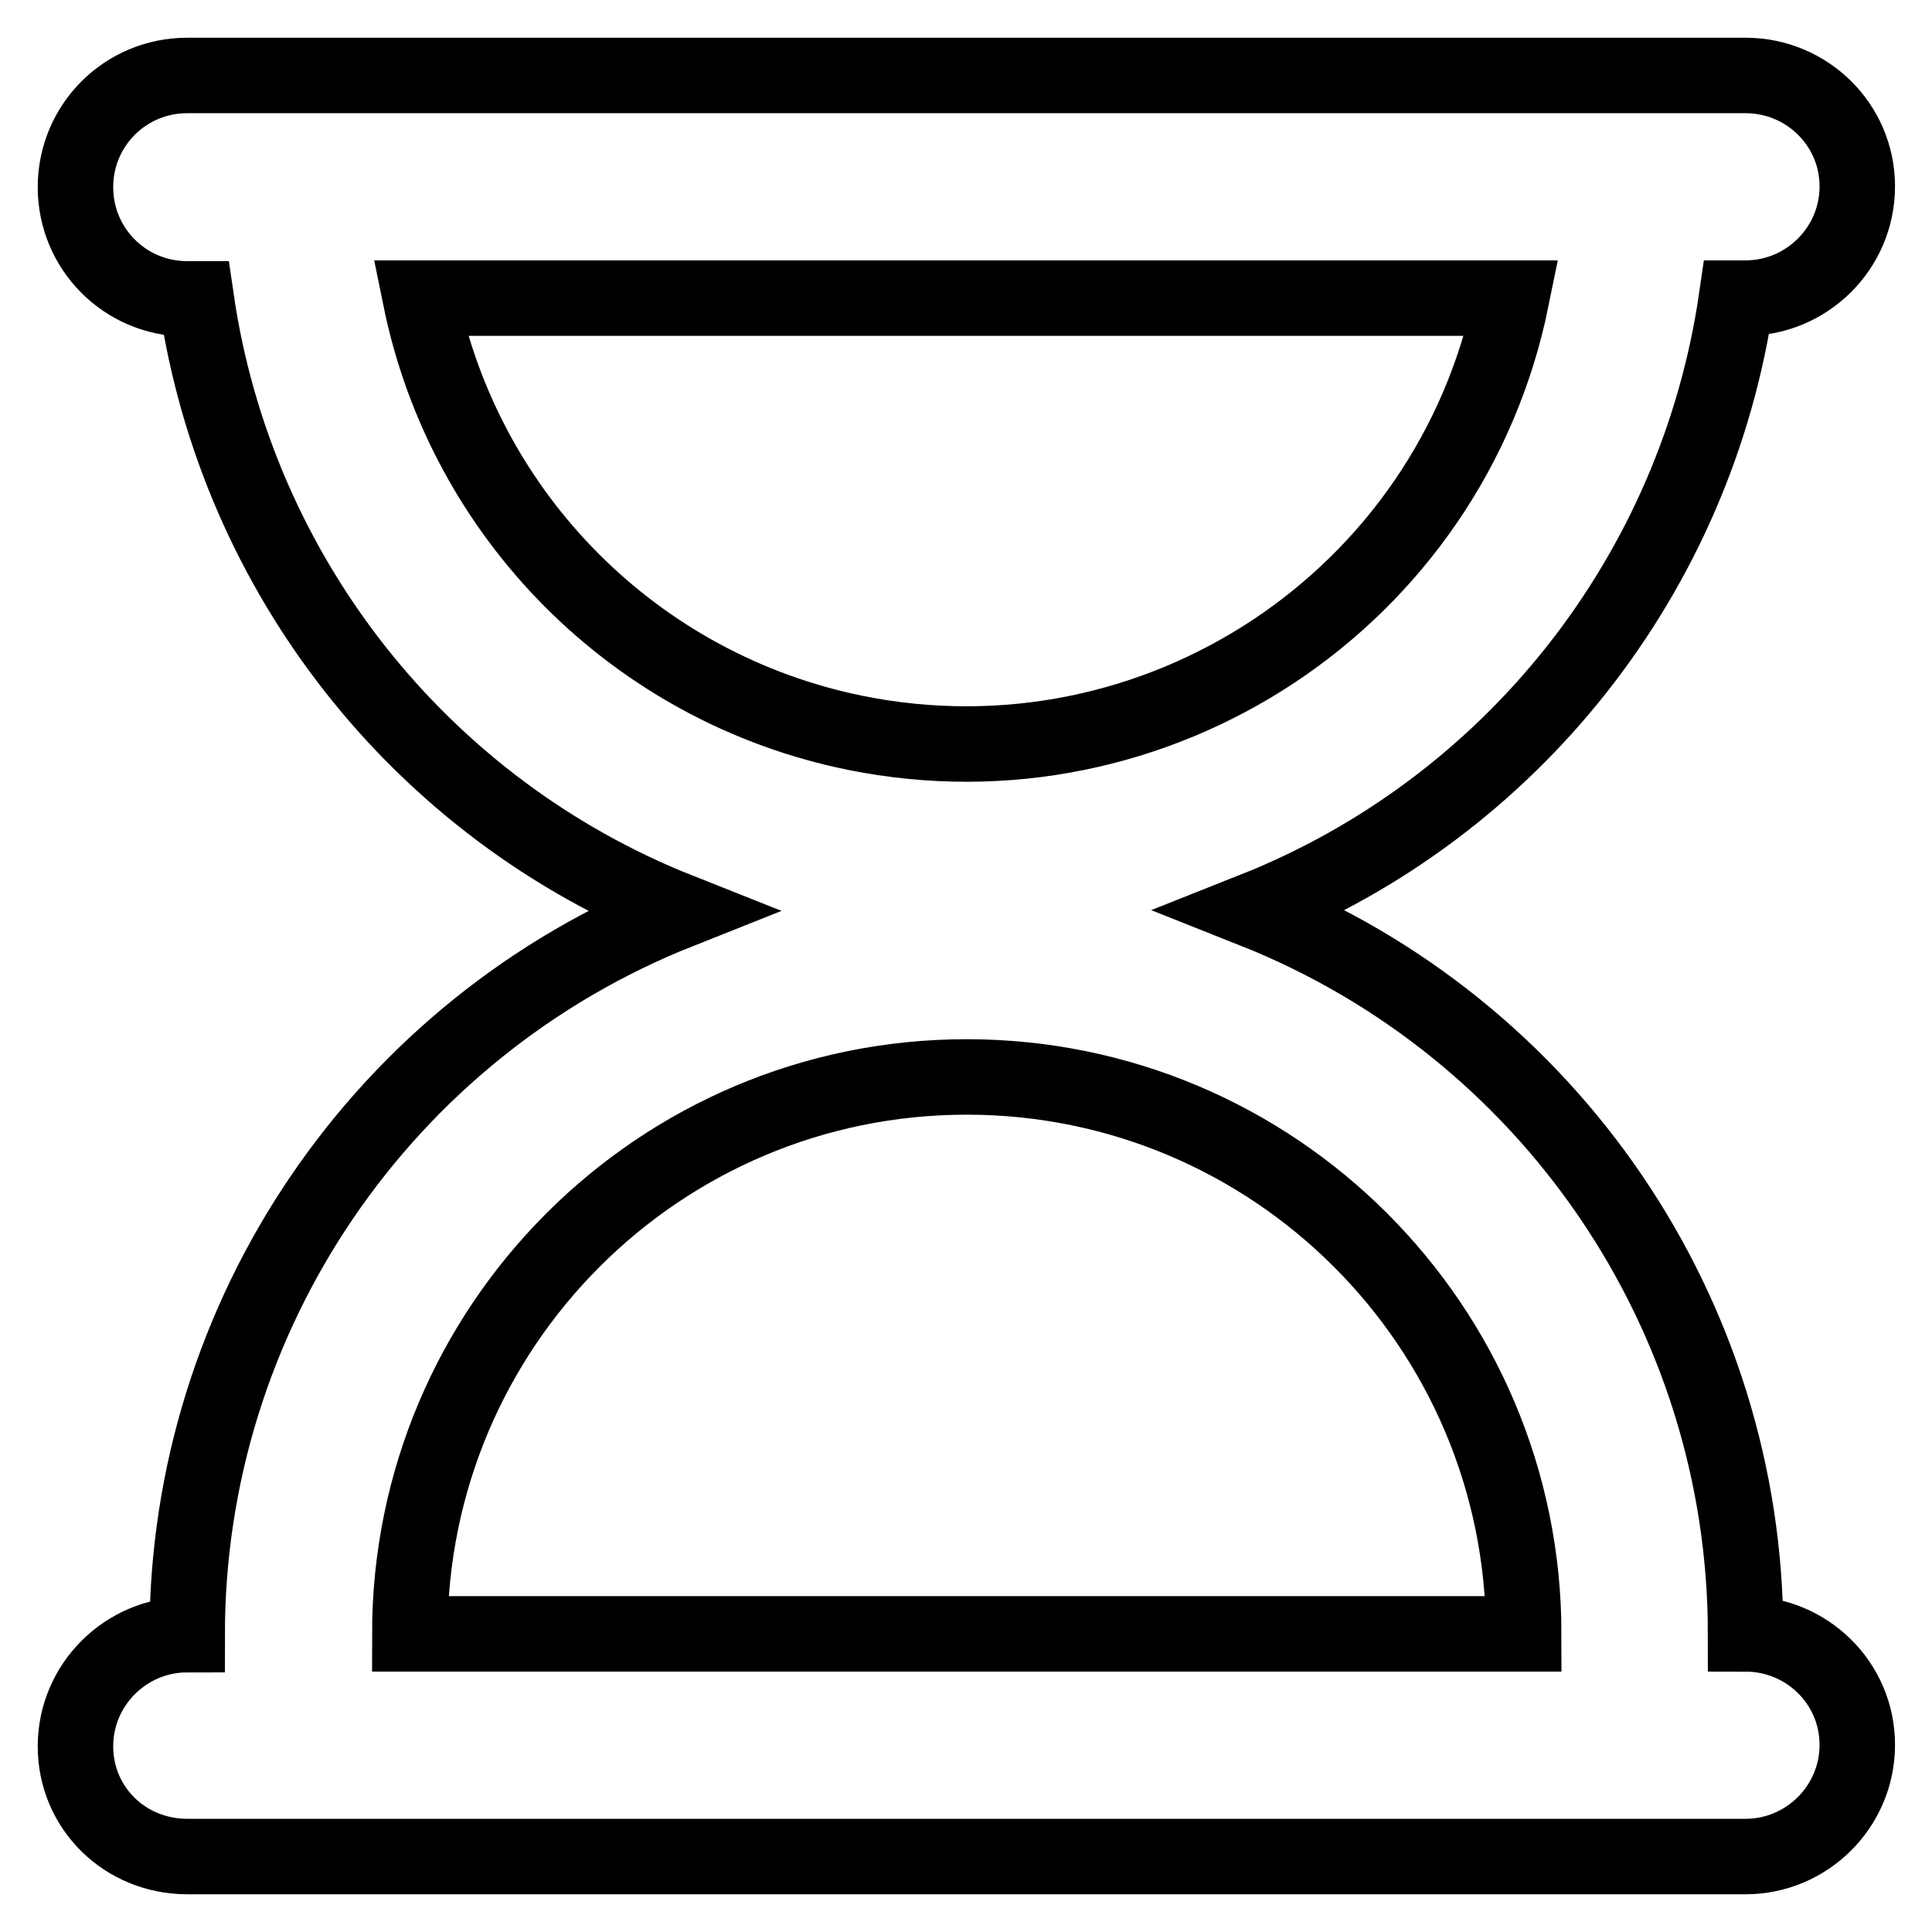 <?xml version="1.0" encoding="utf-8"?>
<!-- Svg Vector Icons : http://www.onlinewebfonts.com/icon -->
<!DOCTYPE svg PUBLIC "-//W3C//DTD SVG 1.1//EN" "http://www.w3.org/Graphics/SVG/1.1/DTD/svg11.dtd">
<svg version="1.1" xmlns="http://www.w3.org/2000/svg" xmlns:xlink="http://www.w3.org/1999/xlink" x="0px" y="0px" viewBox="0 0 256 256" enable-background="new 0 0 256 256" xml:space="preserve">
<g> <path stroke-width="10" fill-opacity="0" stroke="#000000"  d="M231.3,216.5c0-42.3-25.9-80.3-65.2-95.9c34.3-13.6,58.7-44.6,64-81.1h1.2c8.1,0,14.8-6.6,14.8-14.8 S239.4,10,231.3,10H24.8C16.6,10,10,16.6,10,24.8s6.6,14.8,14.8,14.8h1.2c5.3,36.5,29.7,67.5,64,81.1 c-39.3,15.6-65.2,53.6-65.2,95.9c-8.1,0-14.8,6.6-14.8,14.8S16.6,246,24.8,246h206.5c8.1,0,14.8-6.6,14.8-14.8 S239.4,216.5,231.3,216.5z M55.7,39.5h144.6c-8.1,39.9-47,65.7-87,57.6C84.3,91.2,61.6,68.5,55.7,39.5z M54.3,216.5 c0-40.7,33-73.8,73.8-73.8c40.7,0,73.8,33,73.8,73.8H54.3z"/></g>
</svg>